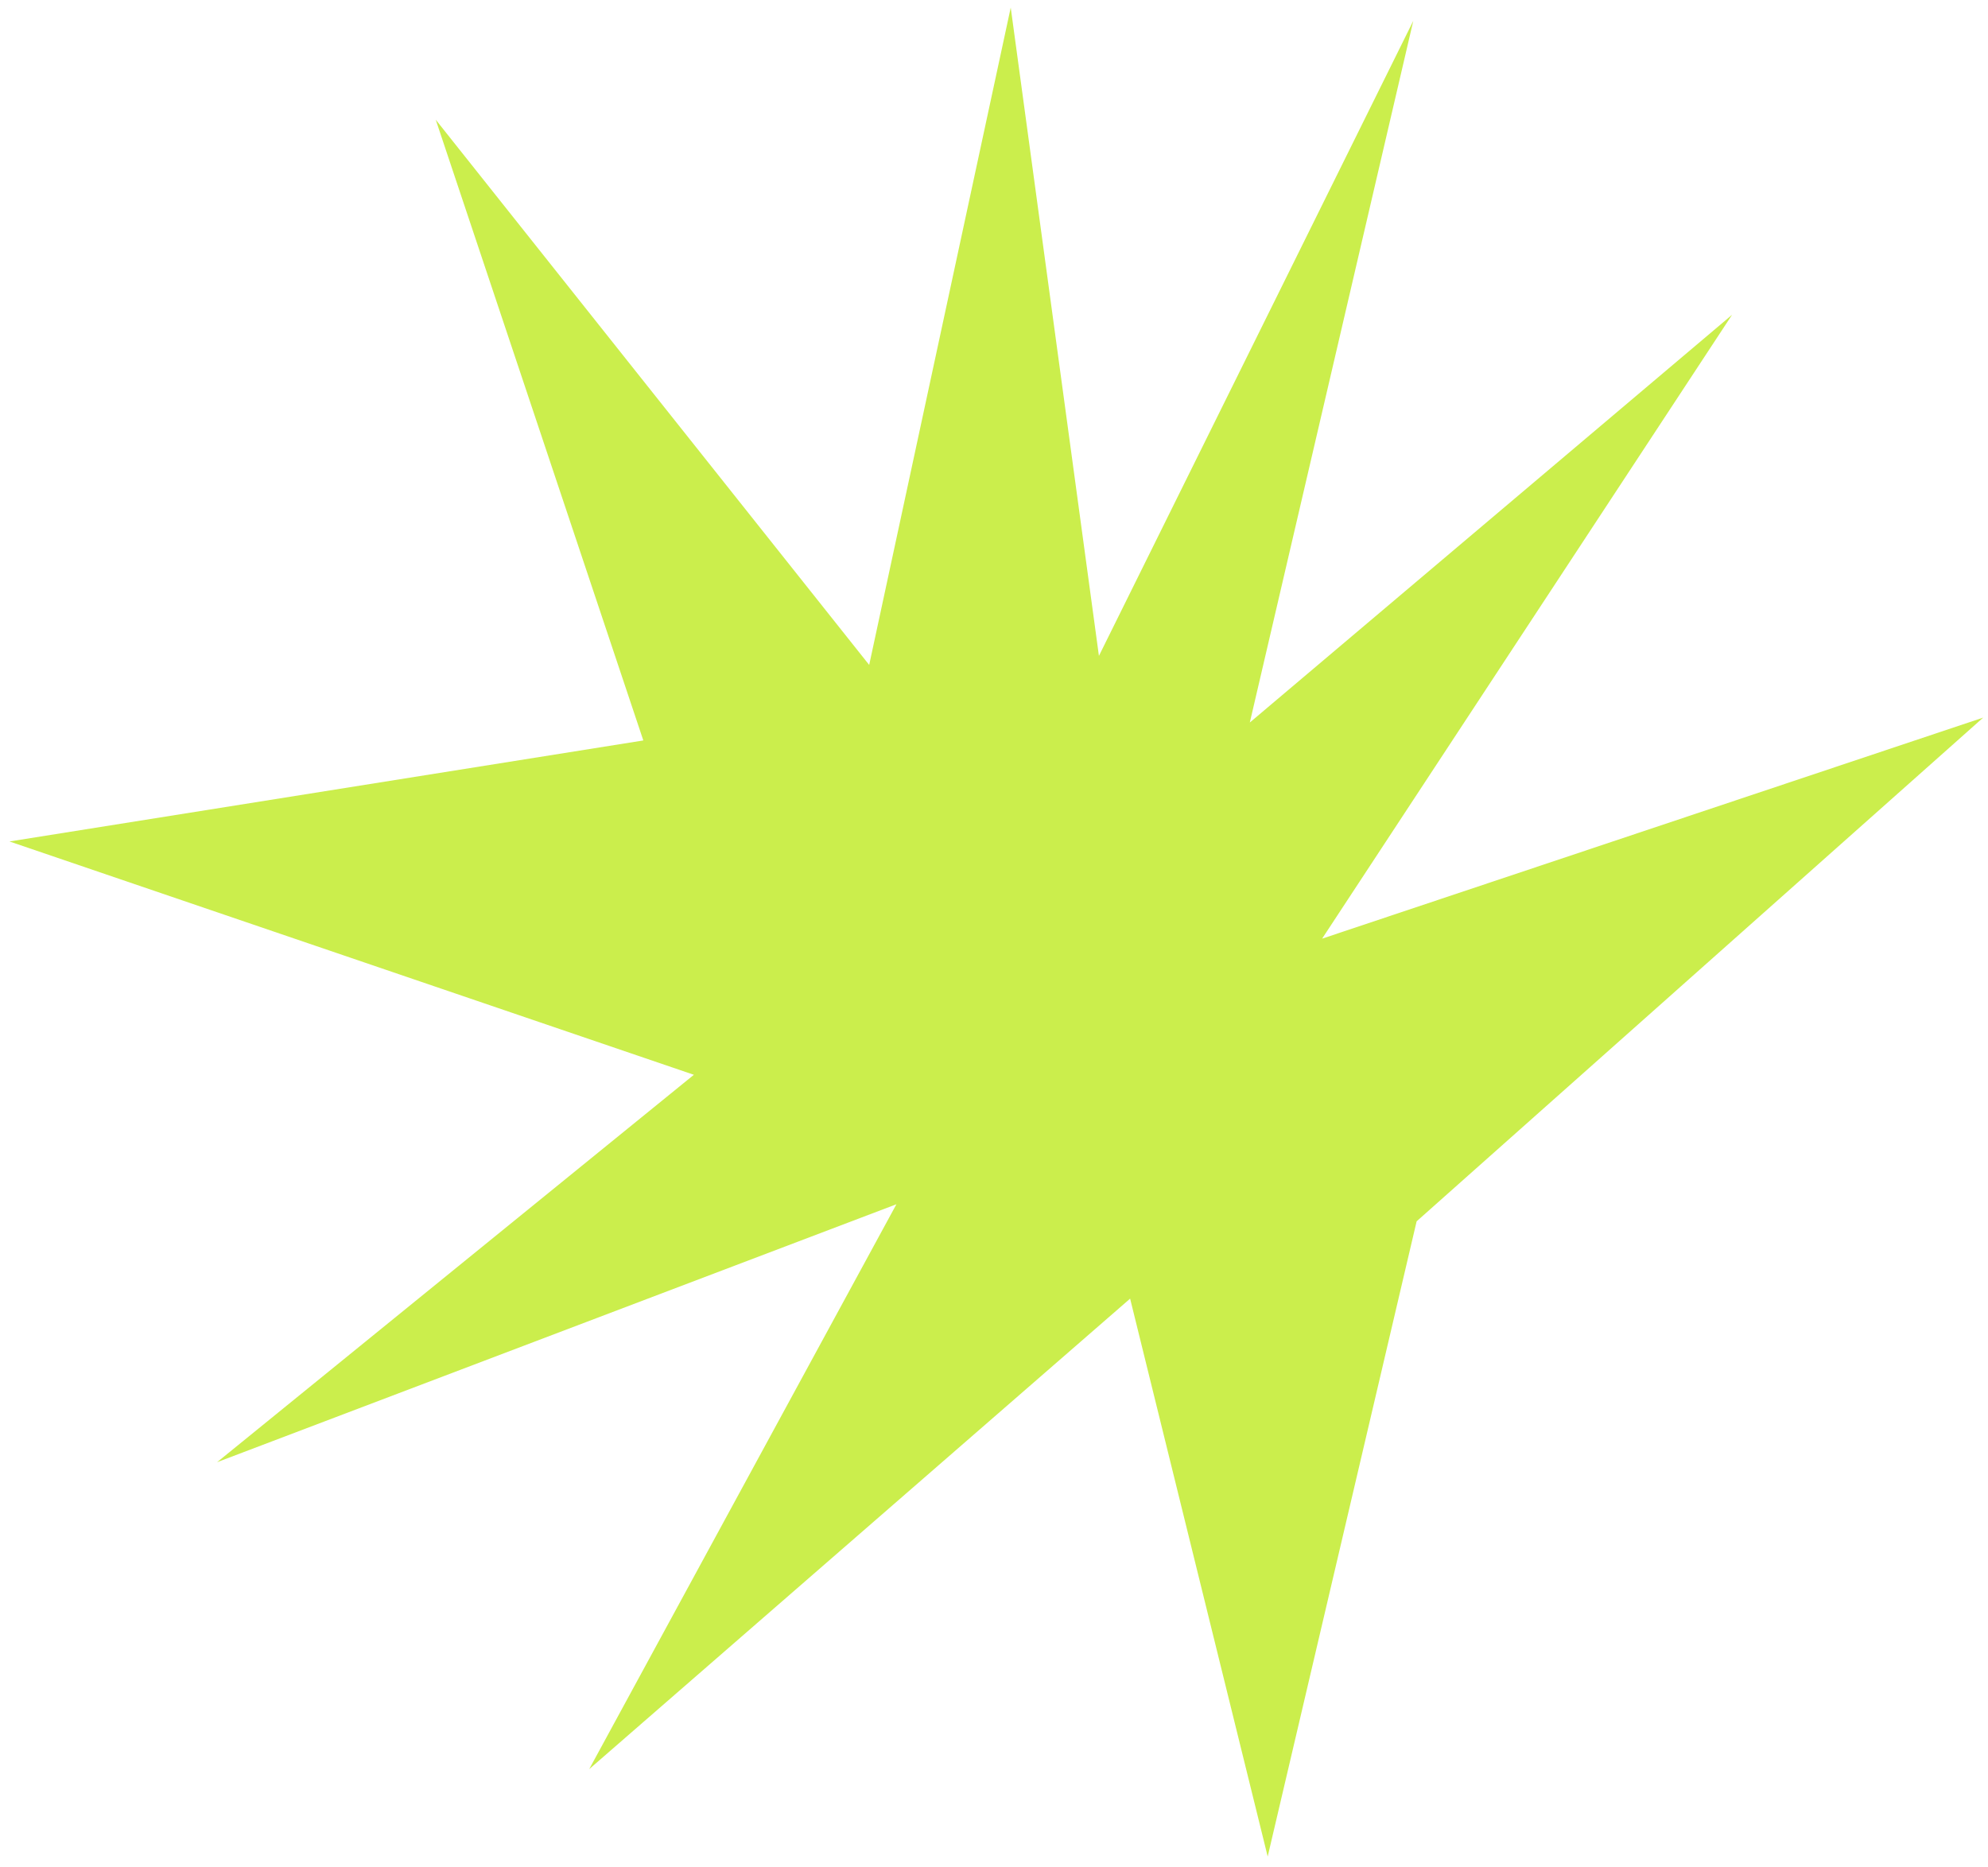 <?xml version="1.0" encoding="UTF-8"?> <svg xmlns="http://www.w3.org/2000/svg" width="181" height="170" viewBox="0 0 181 170" fill="none"><path d="M128.979 111.204L115.418 169.041L102.893 118.244L53.645 161.084L81.616 109.65L19.763 133.138L63.175 97.862L0.863 76.618L58.572 67.42L39.672 10.9L79.136 60.543L92.023 0.688L100.053 59.72L128.675 1.897L113.792 65.786L157.701 28.66L120.373 85.467L180.562 65.34L128.979 111.204Z" fill="#CBEE4C"></path></svg> 